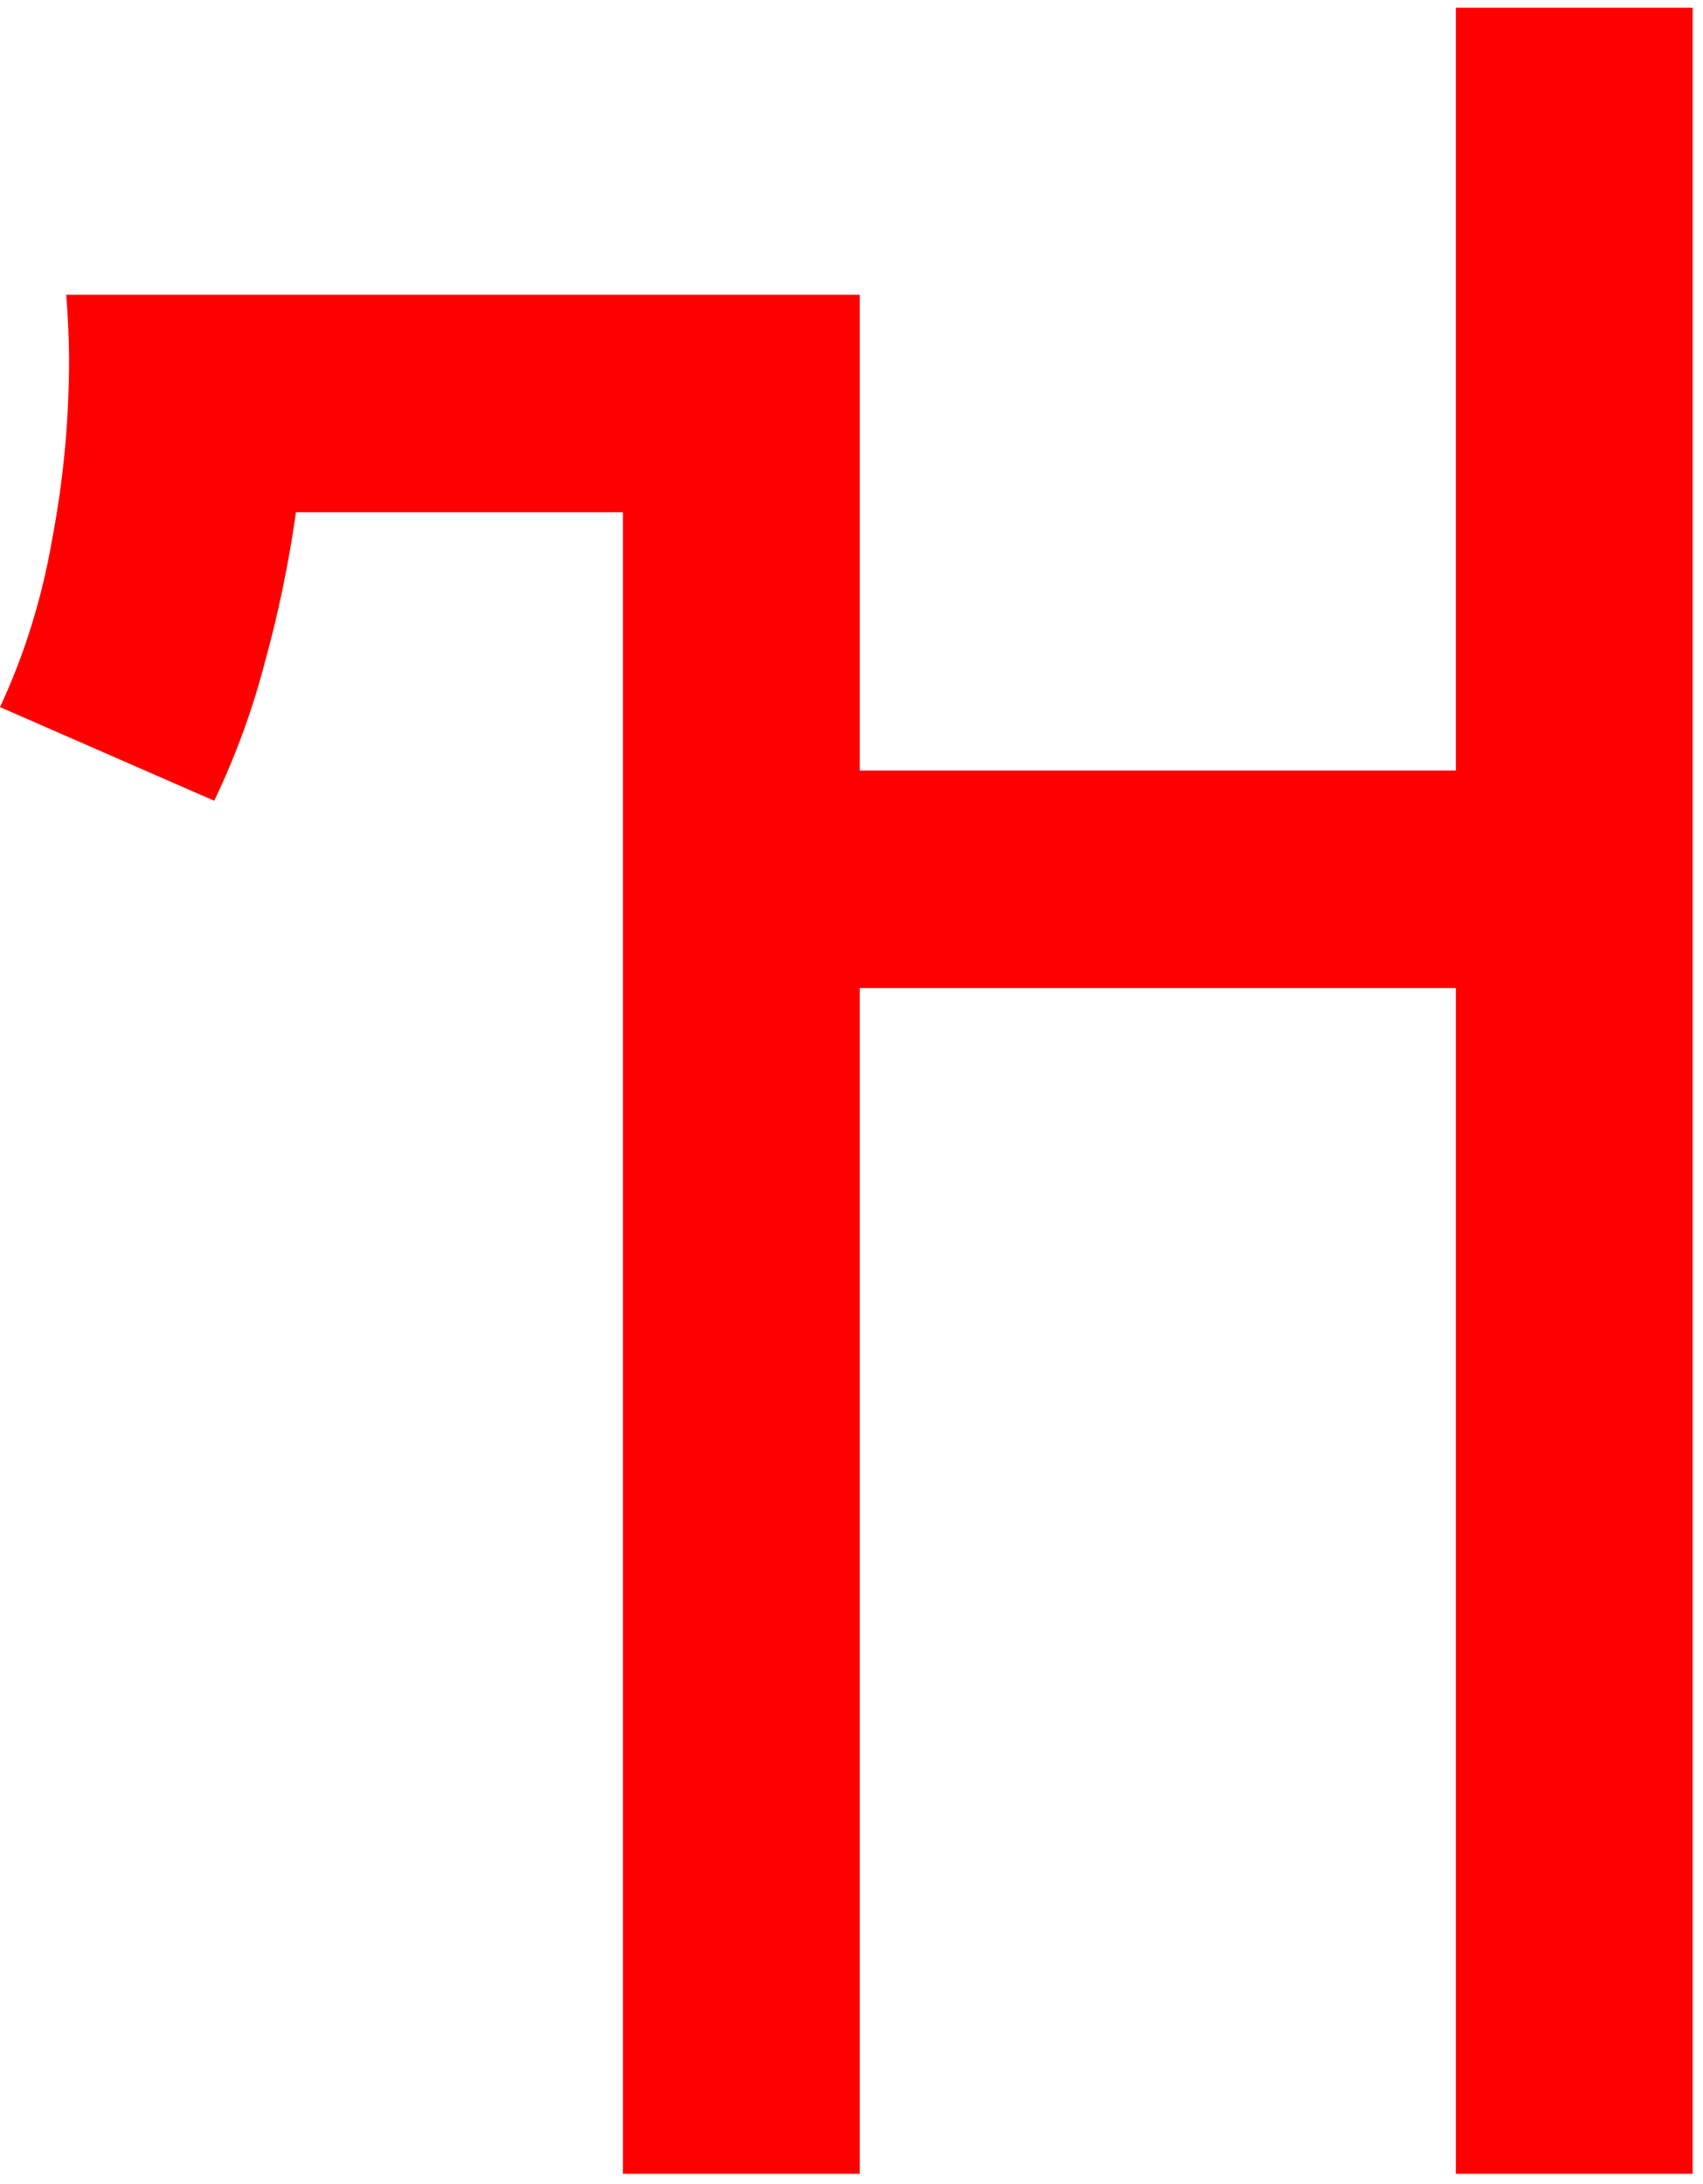 <svg width="163" height="209" viewBox="0 0 163 209" fill="#ff0000" xmlns="http://www.w3.org/2000/svg">
<path d="M139.345 208.056V94.567H82.285V208.056H59.623V49.026H28.328C27.608 54.038 26.619 58.809 25.36 63.34C24.191 67.87 22.572 72.303 20.504 76.64L0 67.676C2.338 62.664 4.002 57.315 4.991 51.628C6.07 45.942 6.61 40.207 6.61 34.424C6.61 32.691 6.52 30.619 6.341 28.208H82.286V73.748H139.346V0.739H162.008V208.056H139.345Z" />
</svg>

